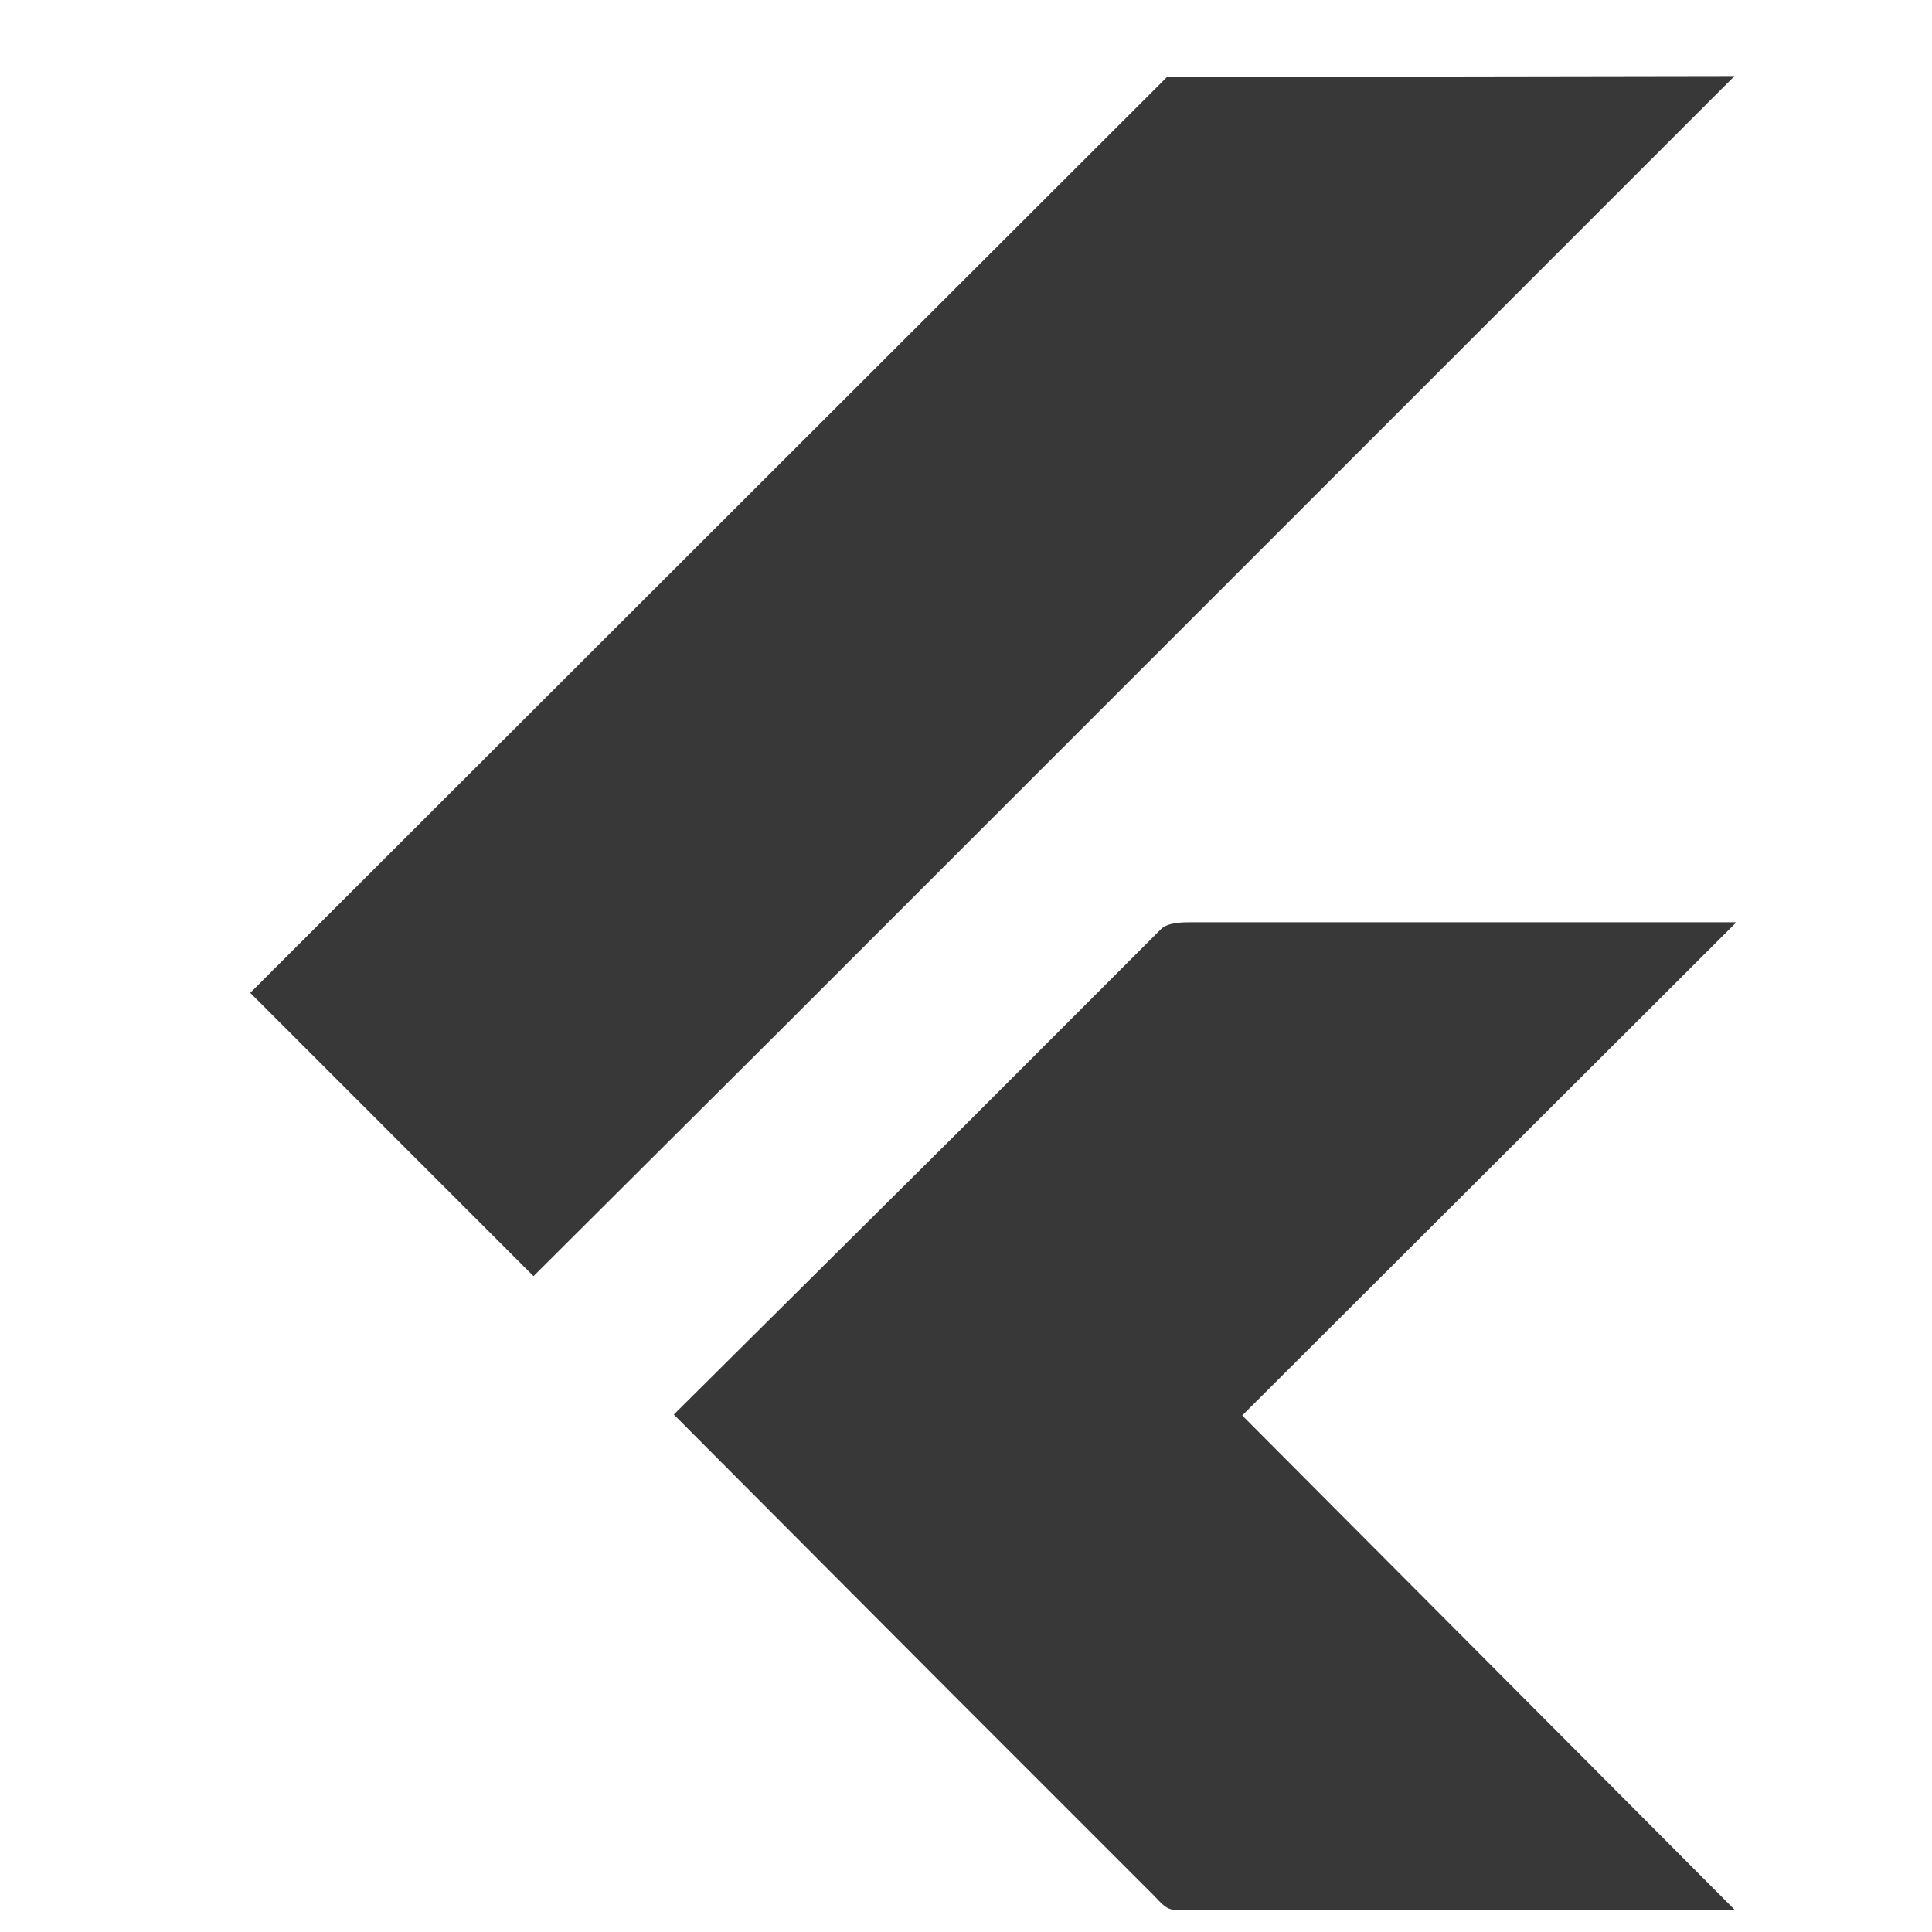 <svg width="36" height="36" viewBox="0 0 36 36" fill="none" xmlns="http://www.w3.org/2000/svg">
<g clip-path="url(#clip0_4760_233)">
<path d="M21.746 1.434L4.663 18.5L9.941 23.779L14.571 19.166L32.32 1.417L21.746 1.434ZM23.147 26.375L32.355 17.185H22.224C22.036 17.185 21.78 17.185 21.643 17.304L17.834 21.114L12.555 26.358L17.834 31.654L21.507 35.327C21.626 35.447 21.746 35.618 21.951 35.583H32.32L23.147 26.375Z" fill="#383838"/>
</g>
<defs>
<clipPath id="clip0_4760_233">
<rect width="36" height="36" fill="white"/>
</clipPath>
</defs>
</svg>
